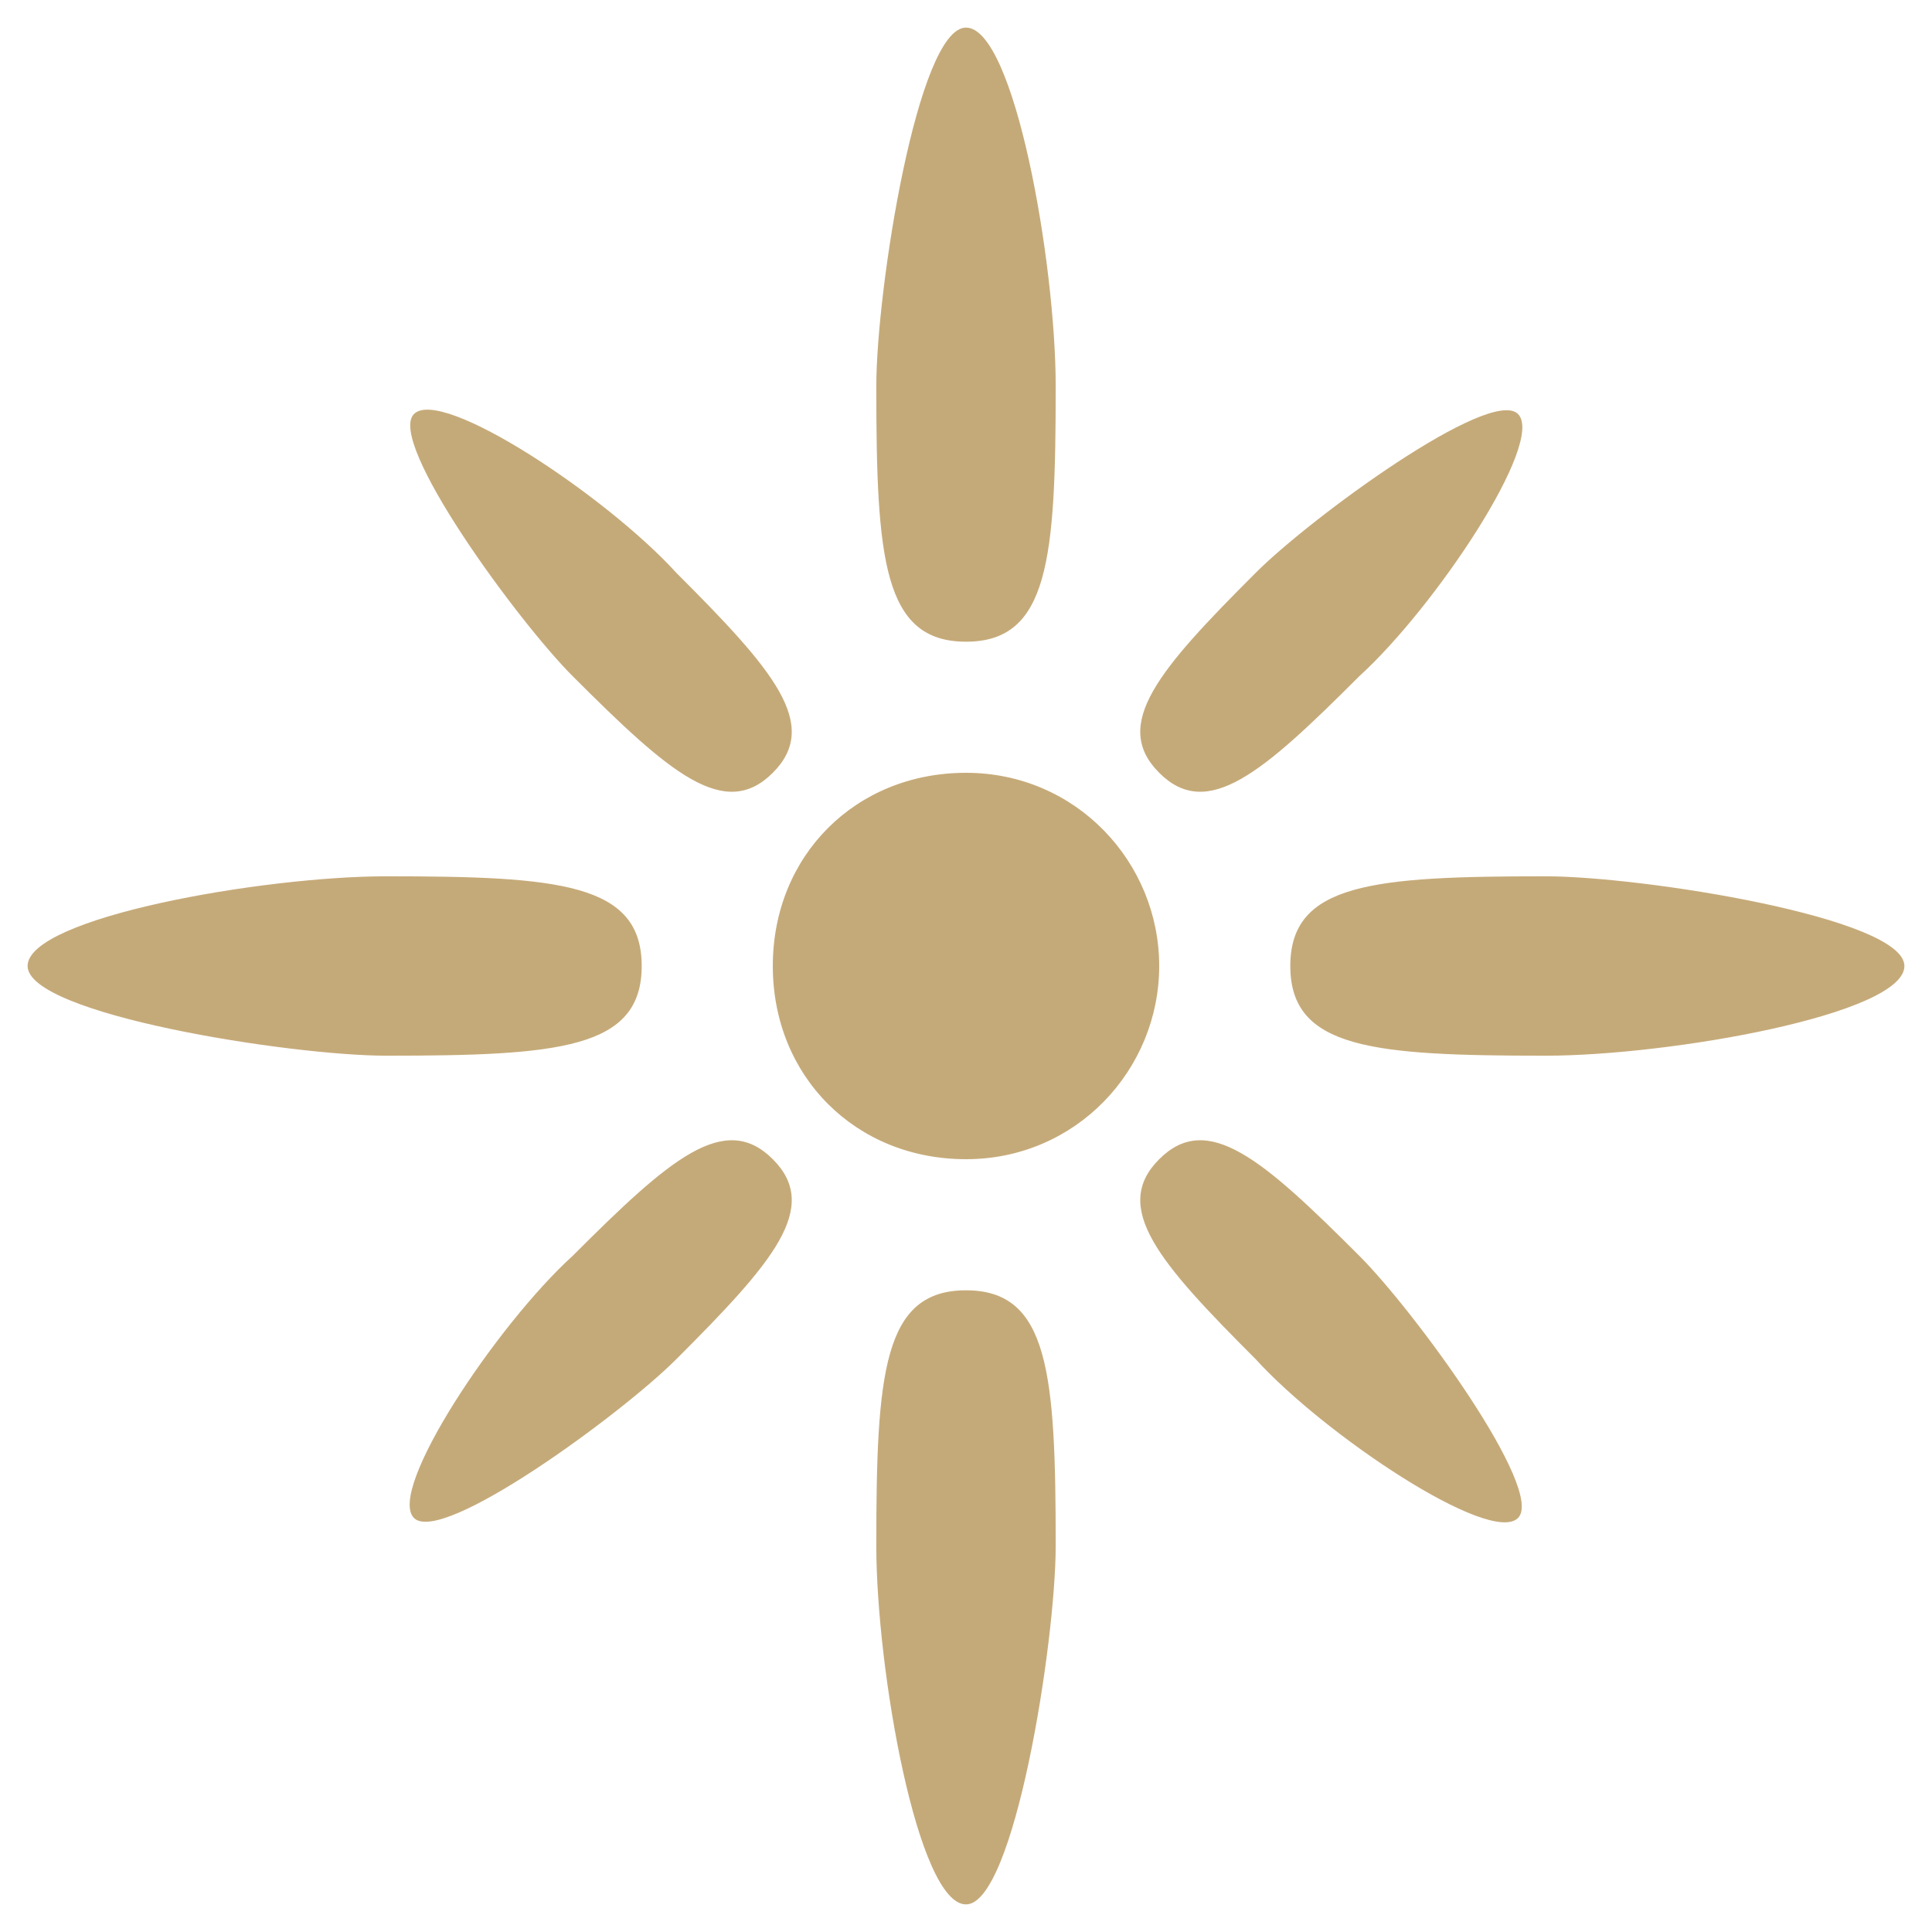 <?xml version="1.0" encoding="utf-8"?>
<!-- Generator: Adobe Illustrator 23.0.2, SVG Export Plug-In . SVG Version: 6.00 Build 0)  -->
<svg version="1.1" xmlns="http://www.w3.org/2000/svg" xmlns:xlink="http://www.w3.org/1999/xlink" x="0px" y="0px"
	 viewBox="0 0 28 28" enable-background="new 0 0 28 28" xml:space="preserve">
<g id="Bg">
</g>
<g id="White" display="none">
</g>
<g id="Main">
</g>
<g id="Futer">
	<path fill="#C5AA79" d="M16.8,14c0,1.5-1.2,2.8-2.8,2.8s-2.8-1.2-2.8-2.8s1.2-2.8,2.8-2.8S16.8,12.5,16.8,14z M27.6,14
		c0-0.7-3.8-1.3-5.2-1.3c-2.5,0-3.7,0.1-3.7,1.3c0,1.2,1.2,1.3,3.7,1.3C24.2,15.3,27.6,14.7,27.6,14z M0.4,14c0,0.7,3.8,1.3,5.2,1.3
		c2.5,0,3.7-0.1,3.7-1.3c0-1.2-1.2-1.3-3.7-1.3C3.8,12.7,0.4,13.3,0.4,14z M14,27.6c0.7,0,1.3-3.8,1.3-5.2c0-2.5-0.1-3.7-1.3-3.7
		c-1.2,0-1.3,1.2-1.3,3.7C12.7,24.2,13.3,27.6,14,27.6z M14,0.4c-0.7,0-1.3,3.8-1.3,5.2c0,2.5,0.1,3.7,1.3,3.7
		c1.2,0,1.3-1.2,1.3-3.7C15.3,3.8,14.7,0.4,14,0.4z M22,22c0.4-0.4-1.5-3-2.3-3.8c-1.4-1.4-2.2-2.1-2.9-1.4c-0.7,0.7,0,1.5,1.4,2.9
		C19.2,20.8,21.6,22.4,22,22z M6,6C5.6,6.4,7.5,9,8.3,9.8c1.4,1.4,2.2,2.1,2.9,1.4c0.7-0.7,0-1.5-1.4-2.9C8.8,7.2,6.4,5.6,6,6z
		 M6,22c0.4,0.4,3-1.5,3.8-2.3c1.4-1.4,2.1-2.2,1.4-2.9c-0.7-0.7-1.5,0-2.9,1.4C7.2,19.2,5.6,21.6,6,22z M22,6
		c-0.4-0.4-3,1.5-3.8,2.3c-1.4,1.4-2.1,2.2-1.4,2.9c0.7,0.7,1.5,0,2.9-1.4C20.8,8.8,22.4,6.4,22,6z"/>
</g>
<g id="Layer_6">
</g>
<g id="Grid" display="none">
</g>
</svg>
